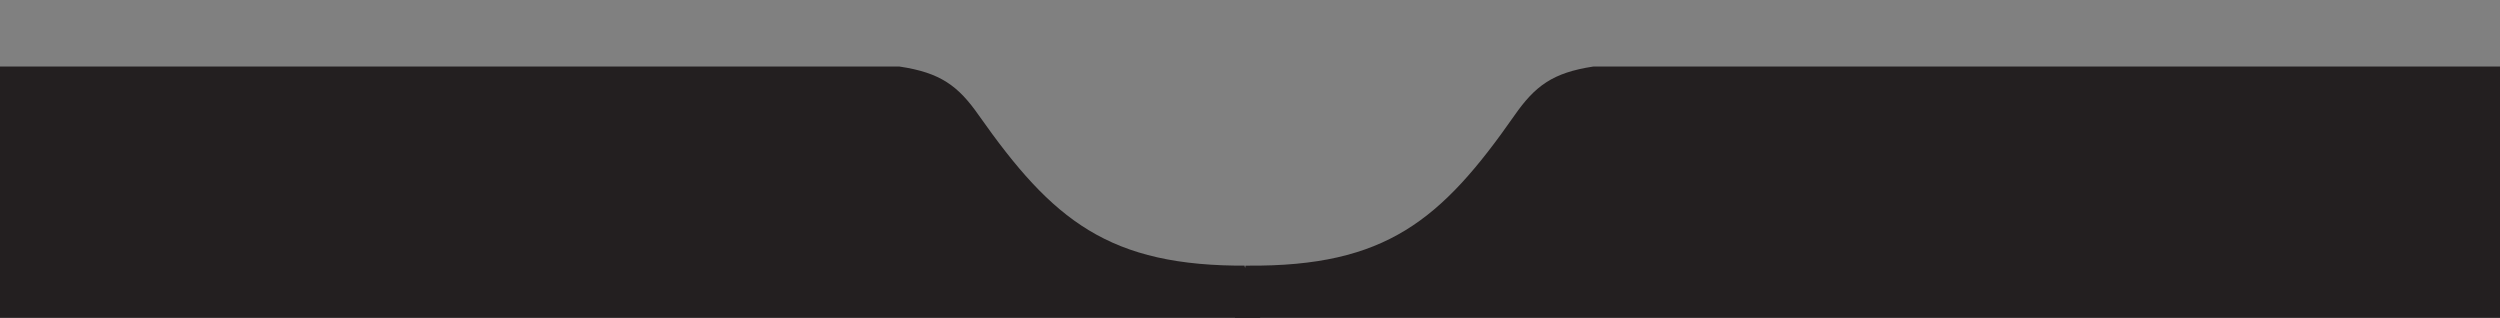 <?xml version="1.0" encoding="utf-8"?>
<!-- Generator: Adobe Illustrator 27.0.0, SVG Export Plug-In . SVG Version: 6.00 Build 0)  -->
<svg version="1.1" id="Layer_1" xmlns="http://www.w3.org/2000/svg" xmlns:xlink="http://www.w3.org/1999/xlink" x="0px" y="0px"
	 viewBox="0 0 450.8 57.3" style="enable-background:new 0 0 450.8 57.3;" xml:space="preserve">
<rect x="0" y="0" width="450.8" height="57.3" fill="#808080" stroke="none"/>
<style type="text/css">
	.st0{fill:#231f20;}
	.st1{fill:#FFFFFF;}
</style>
<g>
	<path class="st0" d="M273.1,20.8c-13.2,18.9-23.2,27.3-48.1,27.1c0.2,0-0.6,0-0.4,0l-2.1,10.2L450.9,58V12H287.3
		C280,13.1,276.8,15.5,273.1,20.8z"/>
	<polygon class="st1" points="224.5,58.1 225,58.1 224.5,58.1 	"/>
	<path class="st0" d="M225,47.9c-25.1,0.2-35.2-8.2-48.5-27.1c-3.7-5.3-6.9-7.7-14.3-8.8H-0.5v46l228,0.1l-3.1-10.2
		C224.6,47.9,224.8,47.9,225,47.9z"/>
	<polygon class="st1" points="225.4,58.1 225.4,58.1 225,58.1 	"/>
</g>
</svg>
